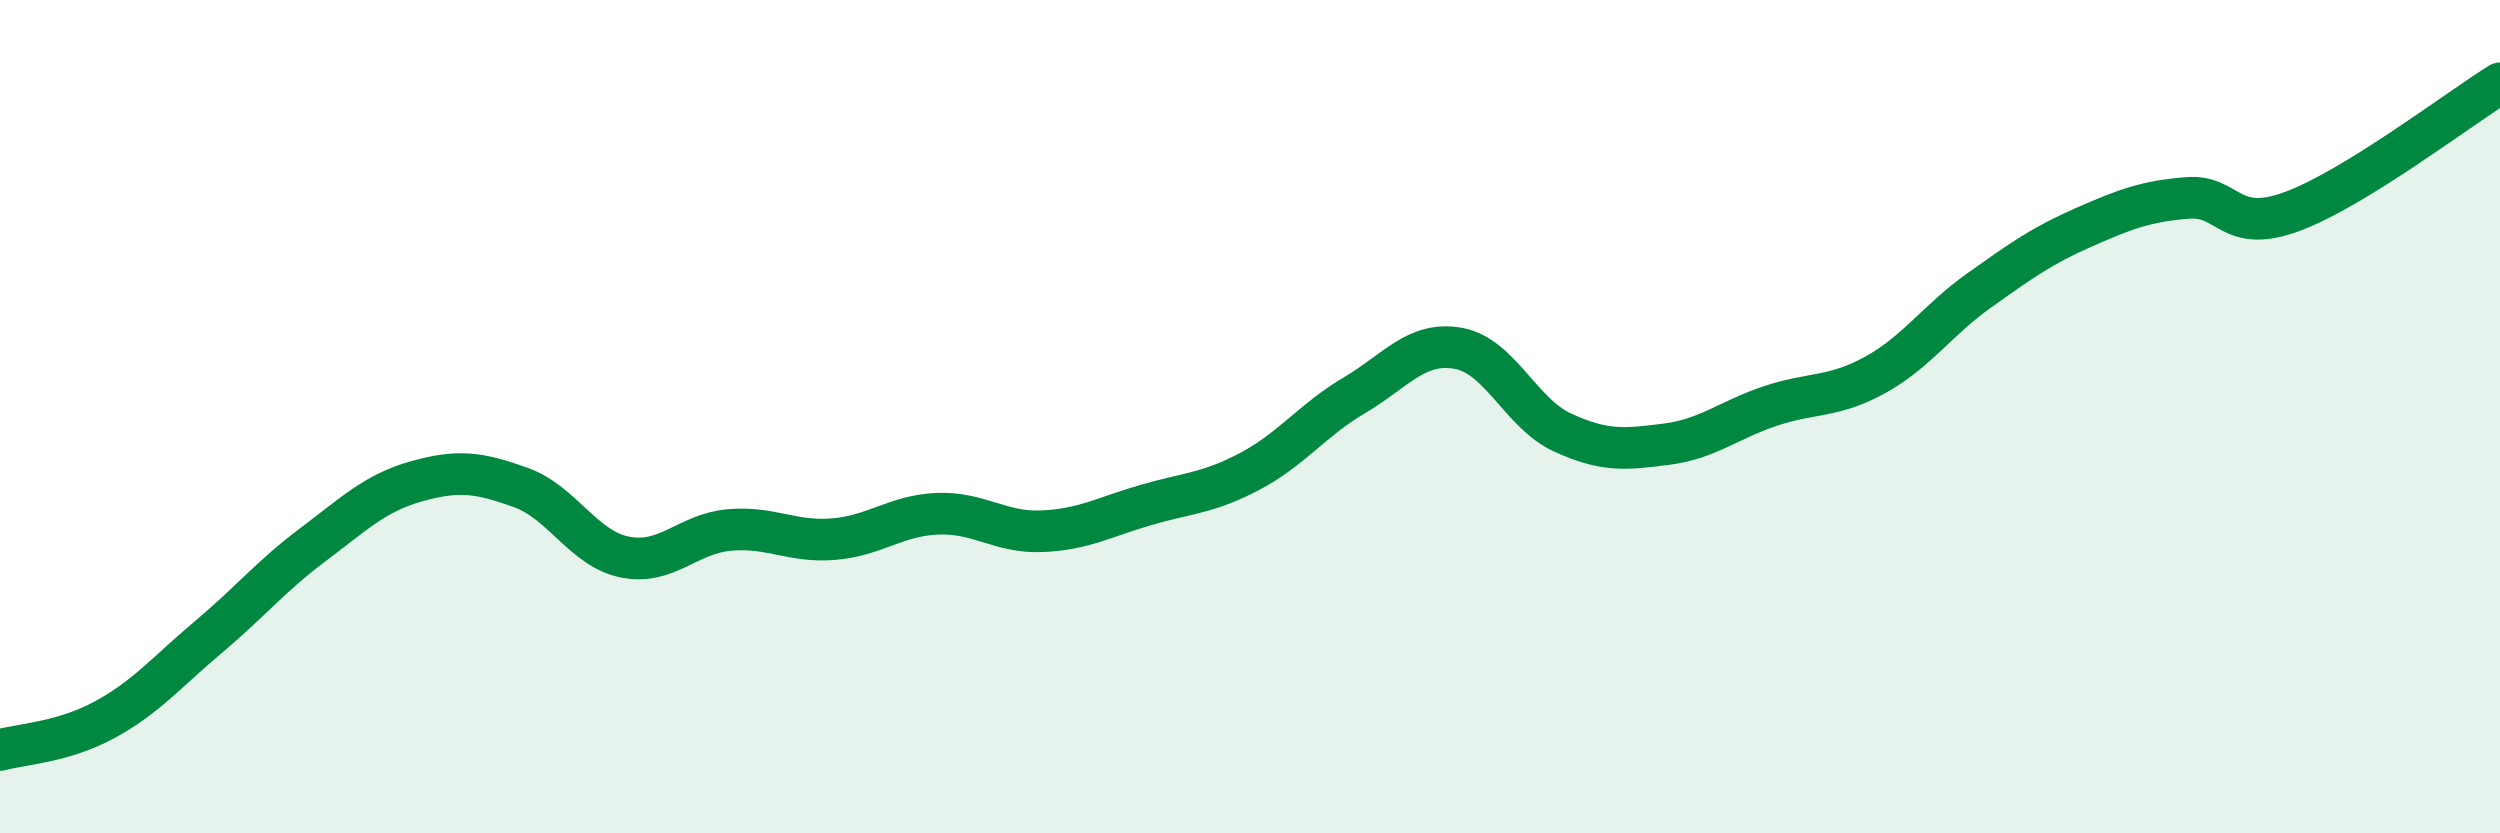 
    <svg width="60" height="20" viewBox="0 0 60 20" xmlns="http://www.w3.org/2000/svg">
      <path
        d="M 0,18 C 0.5,17.86 1.5,17.82 2.5,17.28 C 3.5,16.74 4,16.13 5,15.29 C 6,14.45 6.5,13.83 7.5,13.08 C 8.5,12.33 9,11.83 10,11.55 C 11,11.27 11.5,11.34 12.5,11.7 C 13.5,12.06 14,13.17 15,13.37 C 16,13.57 16.5,12.81 17.5,12.72 C 18.5,12.63 19,13.02 20,12.94 C 21,12.86 21.5,12.37 22.5,12.33 C 23.5,12.29 24,12.79 25,12.75 C 26,12.71 26.5,12.41 27.5,12.12 C 28.5,11.83 29,11.84 30,11.31 C 31,10.78 31.5,10.08 32.5,9.49 C 33.5,8.9 34,8.18 35,8.36 C 36,8.54 36.5,9.92 37.5,10.38 C 38.5,10.84 39,10.79 40,10.66 C 41,10.53 41.5,10.07 42.5,9.74 C 43.5,9.41 44,9.55 45,9 C 46,8.45 46.5,7.68 47.5,6.97 C 48.5,6.26 49,5.9 50,5.46 C 51,5.02 51.5,4.83 52.5,4.75 C 53.5,4.67 53.5,5.63 55,5.08 C 56.5,4.53 59,2.62 60,2L60 20L0 20Z"
        fill="#008740"
        opacity="0.1"
        stroke-linecap="round"
        stroke-linejoin="round"
      />
      <path
        d="M 0,18 C 0.5,17.86 1.5,17.82 2.5,17.28 C 3.5,16.74 4,16.13 5,15.29 C 6,14.45 6.5,13.83 7.5,13.08 C 8.5,12.33 9,11.83 10,11.55 C 11,11.27 11.5,11.34 12.5,11.7 C 13.5,12.06 14,13.17 15,13.37 C 16,13.57 16.5,12.81 17.5,12.72 C 18.5,12.63 19,13.02 20,12.94 C 21,12.86 21.5,12.37 22.5,12.33 C 23.5,12.29 24,12.79 25,12.75 C 26,12.71 26.5,12.41 27.5,12.12 C 28.5,11.83 29,11.84 30,11.31 C 31,10.78 31.5,10.08 32.5,9.49 C 33.5,8.9 34,8.18 35,8.36 C 36,8.54 36.5,9.92 37.5,10.38 C 38.5,10.84 39,10.79 40,10.66 C 41,10.53 41.5,10.07 42.5,9.74 C 43.5,9.41 44,9.55 45,9 C 46,8.45 46.5,7.68 47.5,6.97 C 48.5,6.26 49,5.9 50,5.46 C 51,5.02 51.5,4.83 52.5,4.75 C 53.5,4.67 53.5,5.63 55,5.08 C 56.5,4.53 59,2.62 60,2"
        stroke="#008740"
        stroke-width="1"
        fill="none"
        stroke-linecap="round"
        stroke-linejoin="round"
      />
    </svg>
  
